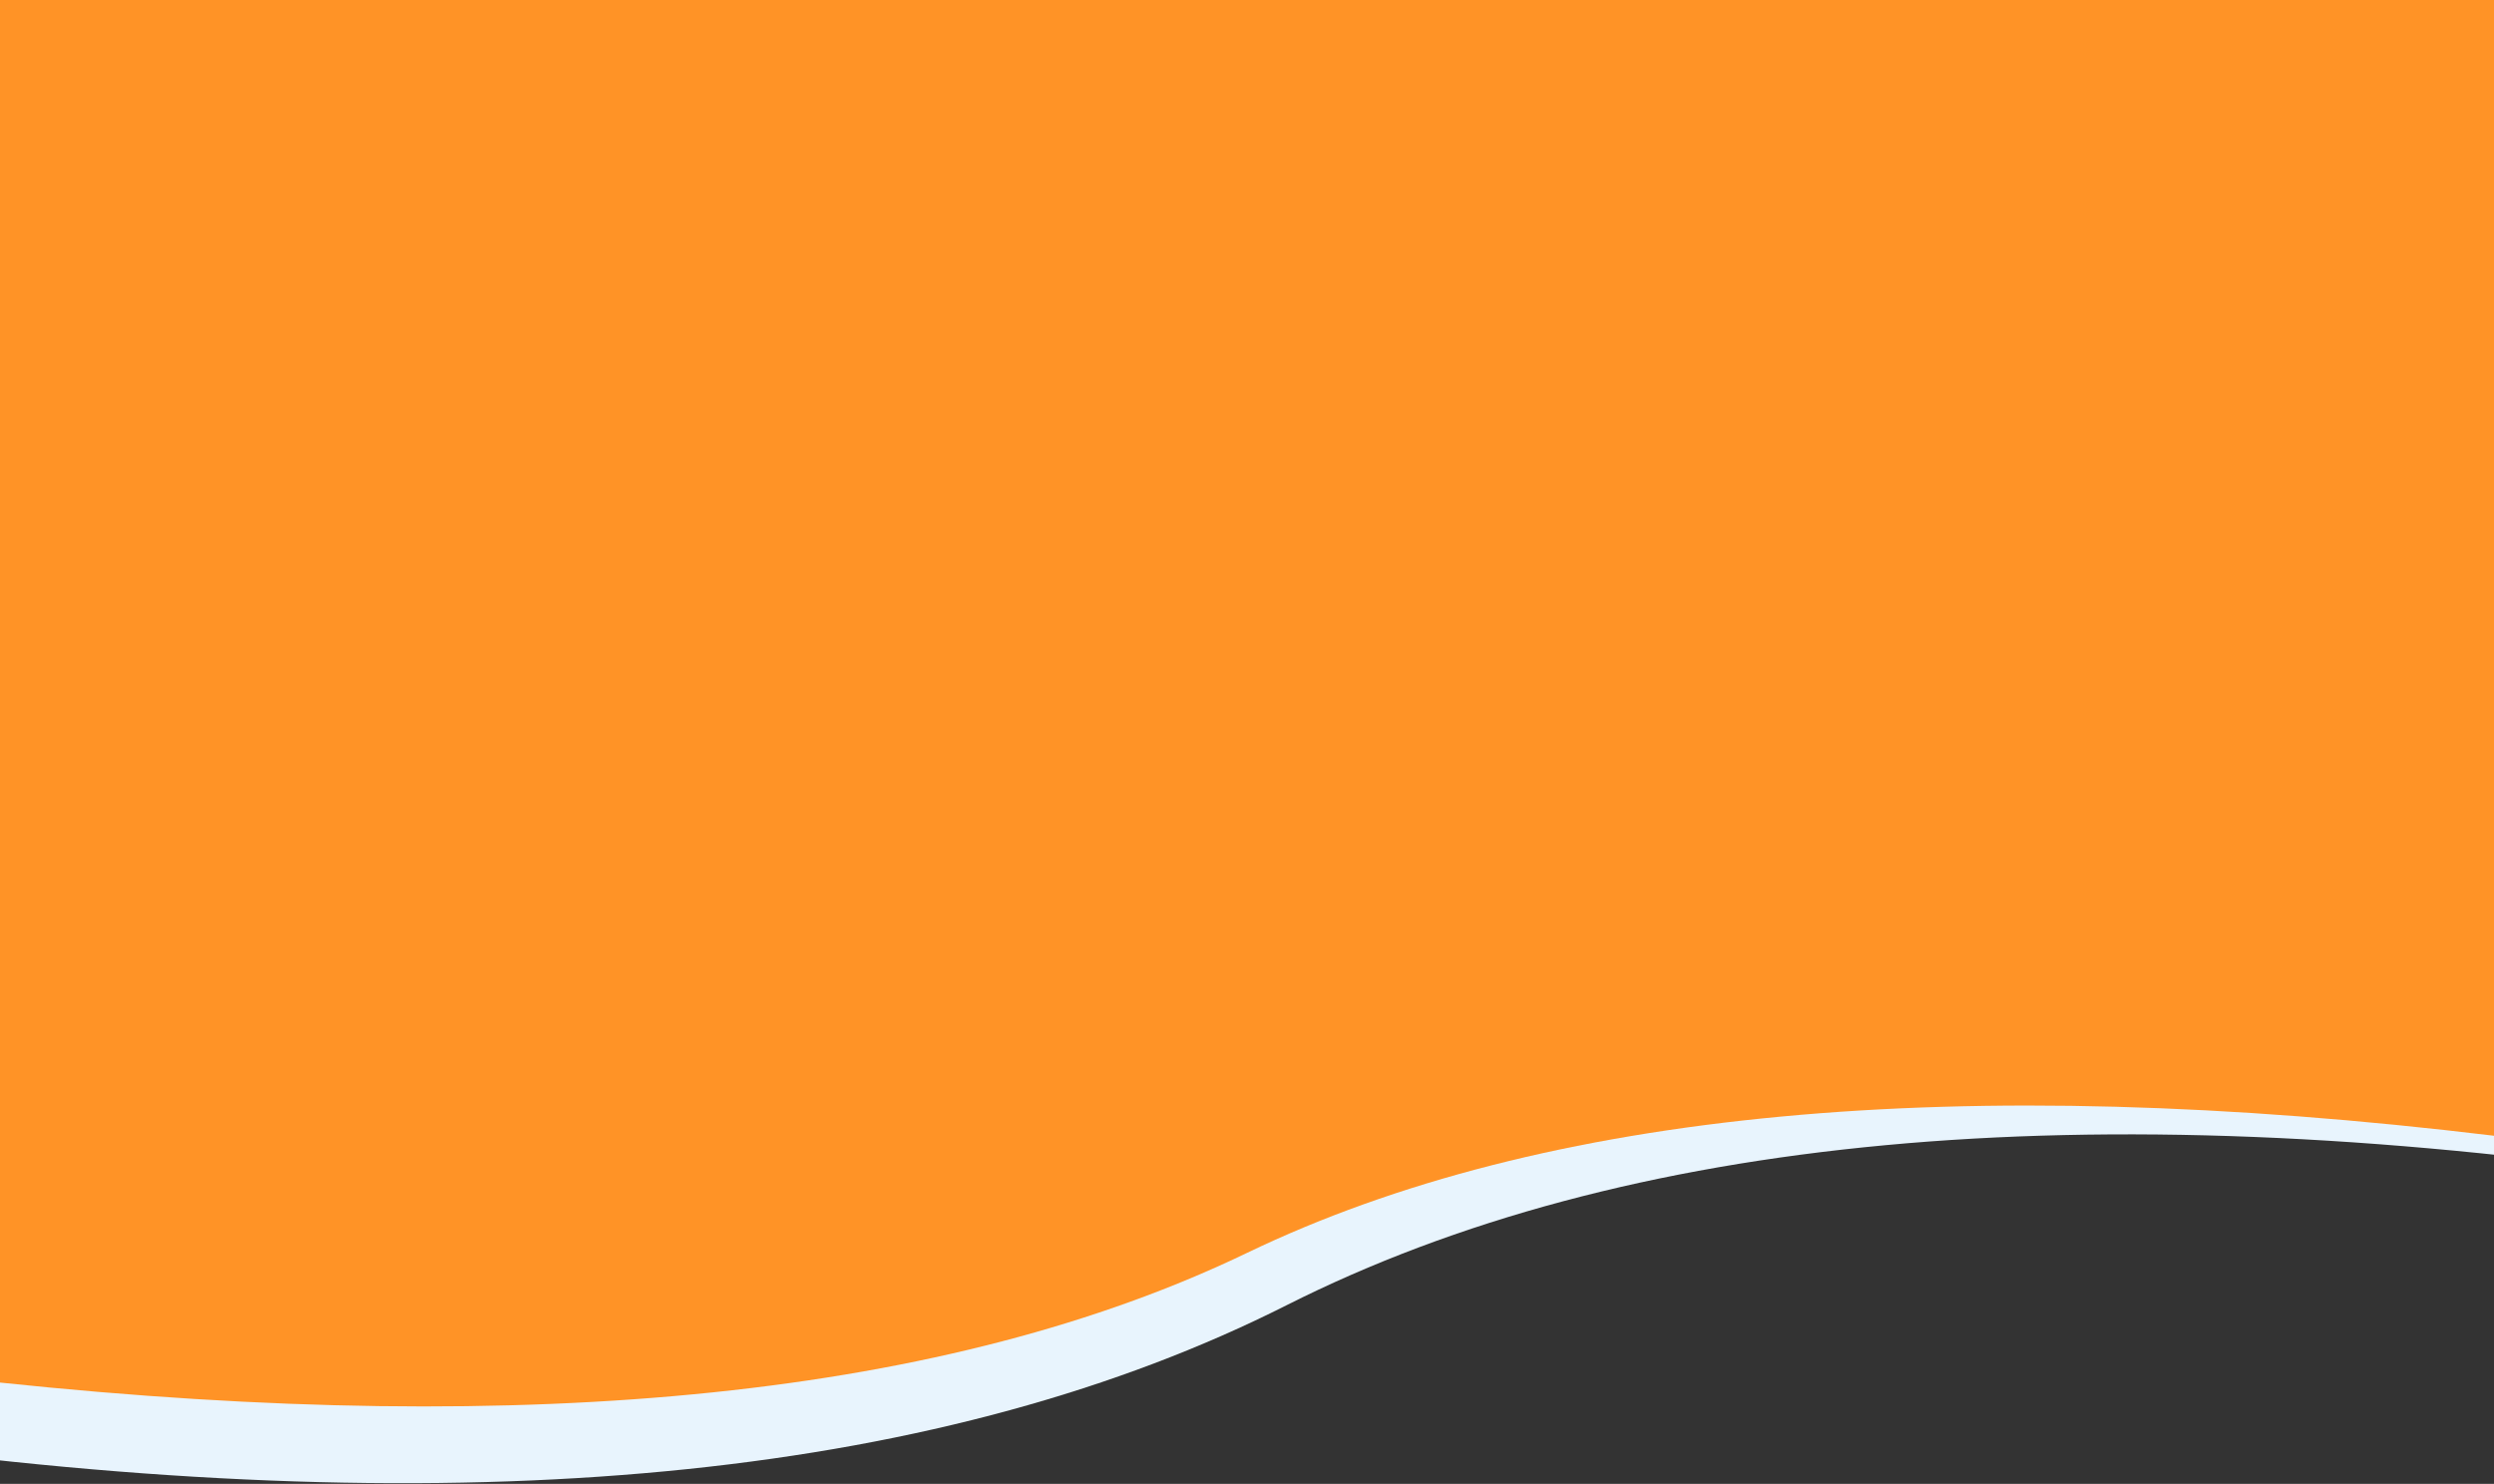 <?xml version="1.0" encoding="UTF-8" standalone="no"?>
<svg
   xmlns:dc="http://purl.org/dc/elements/1.1/"
   xmlns:cc="http://creativecommons.org/ns#"
   xmlns:rdf="http://www.w3.org/1999/02/22-rdf-syntax-ns#"
   xmlns:svg="http://www.w3.org/2000/svg"
   xmlns="http://www.w3.org/2000/svg"
   xmlns:xlink="http://www.w3.org/1999/xlink"
   xmlns:sodipodi="http://sodipodi.sourceforge.net/DTD/sodipodi-0.dtd"
   xmlns:inkscape="http://www.inkscape.org/namespaces/inkscape"
   style="width:100%"
   preserveAspectRatio="none"
   id="Layer_1"
   viewBox="0 0 1440 857"
   version="1.1"
   sodipodi:docname="svg-bg.svg"
   inkscape:version="0.92.4 (5da689c313, 2019-01-14)">
  <rect x="0" y="0" width="1440" height="857" fill="#333333" stroke="none"/>
  <sodipodi:namedview
     pagecolor="#ffffff"
     bordercolor="#666666"
     borderopacity="1"
     objecttolerance="10"
     gridtolerance="10"
     guidetolerance="10"
     inkscape:pageopacity="0"
     inkscape:pageshadow="2"
     inkscape:window-width="1920"
     inkscape:window-height="1017"
     id="namedview16"
     showgrid="false"
     inkscape:zoom="1"
     inkscape:cx="720"
     inkscape:cy="430.55714"
     inkscape:window-x="-8"
     inkscape:window-y="-8"
     inkscape:window-maximized="1"
     inkscape:current-layer="Layer_1" />
  <defs
     id="defs3">
    <path
       d="M0 892.505c308.829 32.498 548.829 7.536 720-74.885 171.171-82.422 411.171-104.978 720-67.668V0H0v892.505z"
       id="a" />
    <mask
       fill="#fff"
       id="b">
      <use
         height="100%"
         width="100%"
         y="0"
         x="0"
         id="use6"
         xlink:href="#a" />
    </mask>
  </defs>
  <path
     d="M -55.431,836.955 C 281.498,880.035 547.587,852.332 742.834,753.845 938.08,655.359 1203.965,630.586 1540.489,679.528 L 1577.807,142.291 -6.049,126.037 -55.431,836.956 Z"
     id="Path-Copy"
     inkscape:connector-curvature="0"
     style="fill:#e8f4fd;fill-rule:evenodd" />
  <use
     height="100%"
     width="100%"
     y="0"
     x="0"
     style="fill:#ff9326;fill-rule:evenodd;fill-opacity:1"
     xlink:href="#a"
     id="Mask"
     transform="translate(0,-94)" />
</svg>
